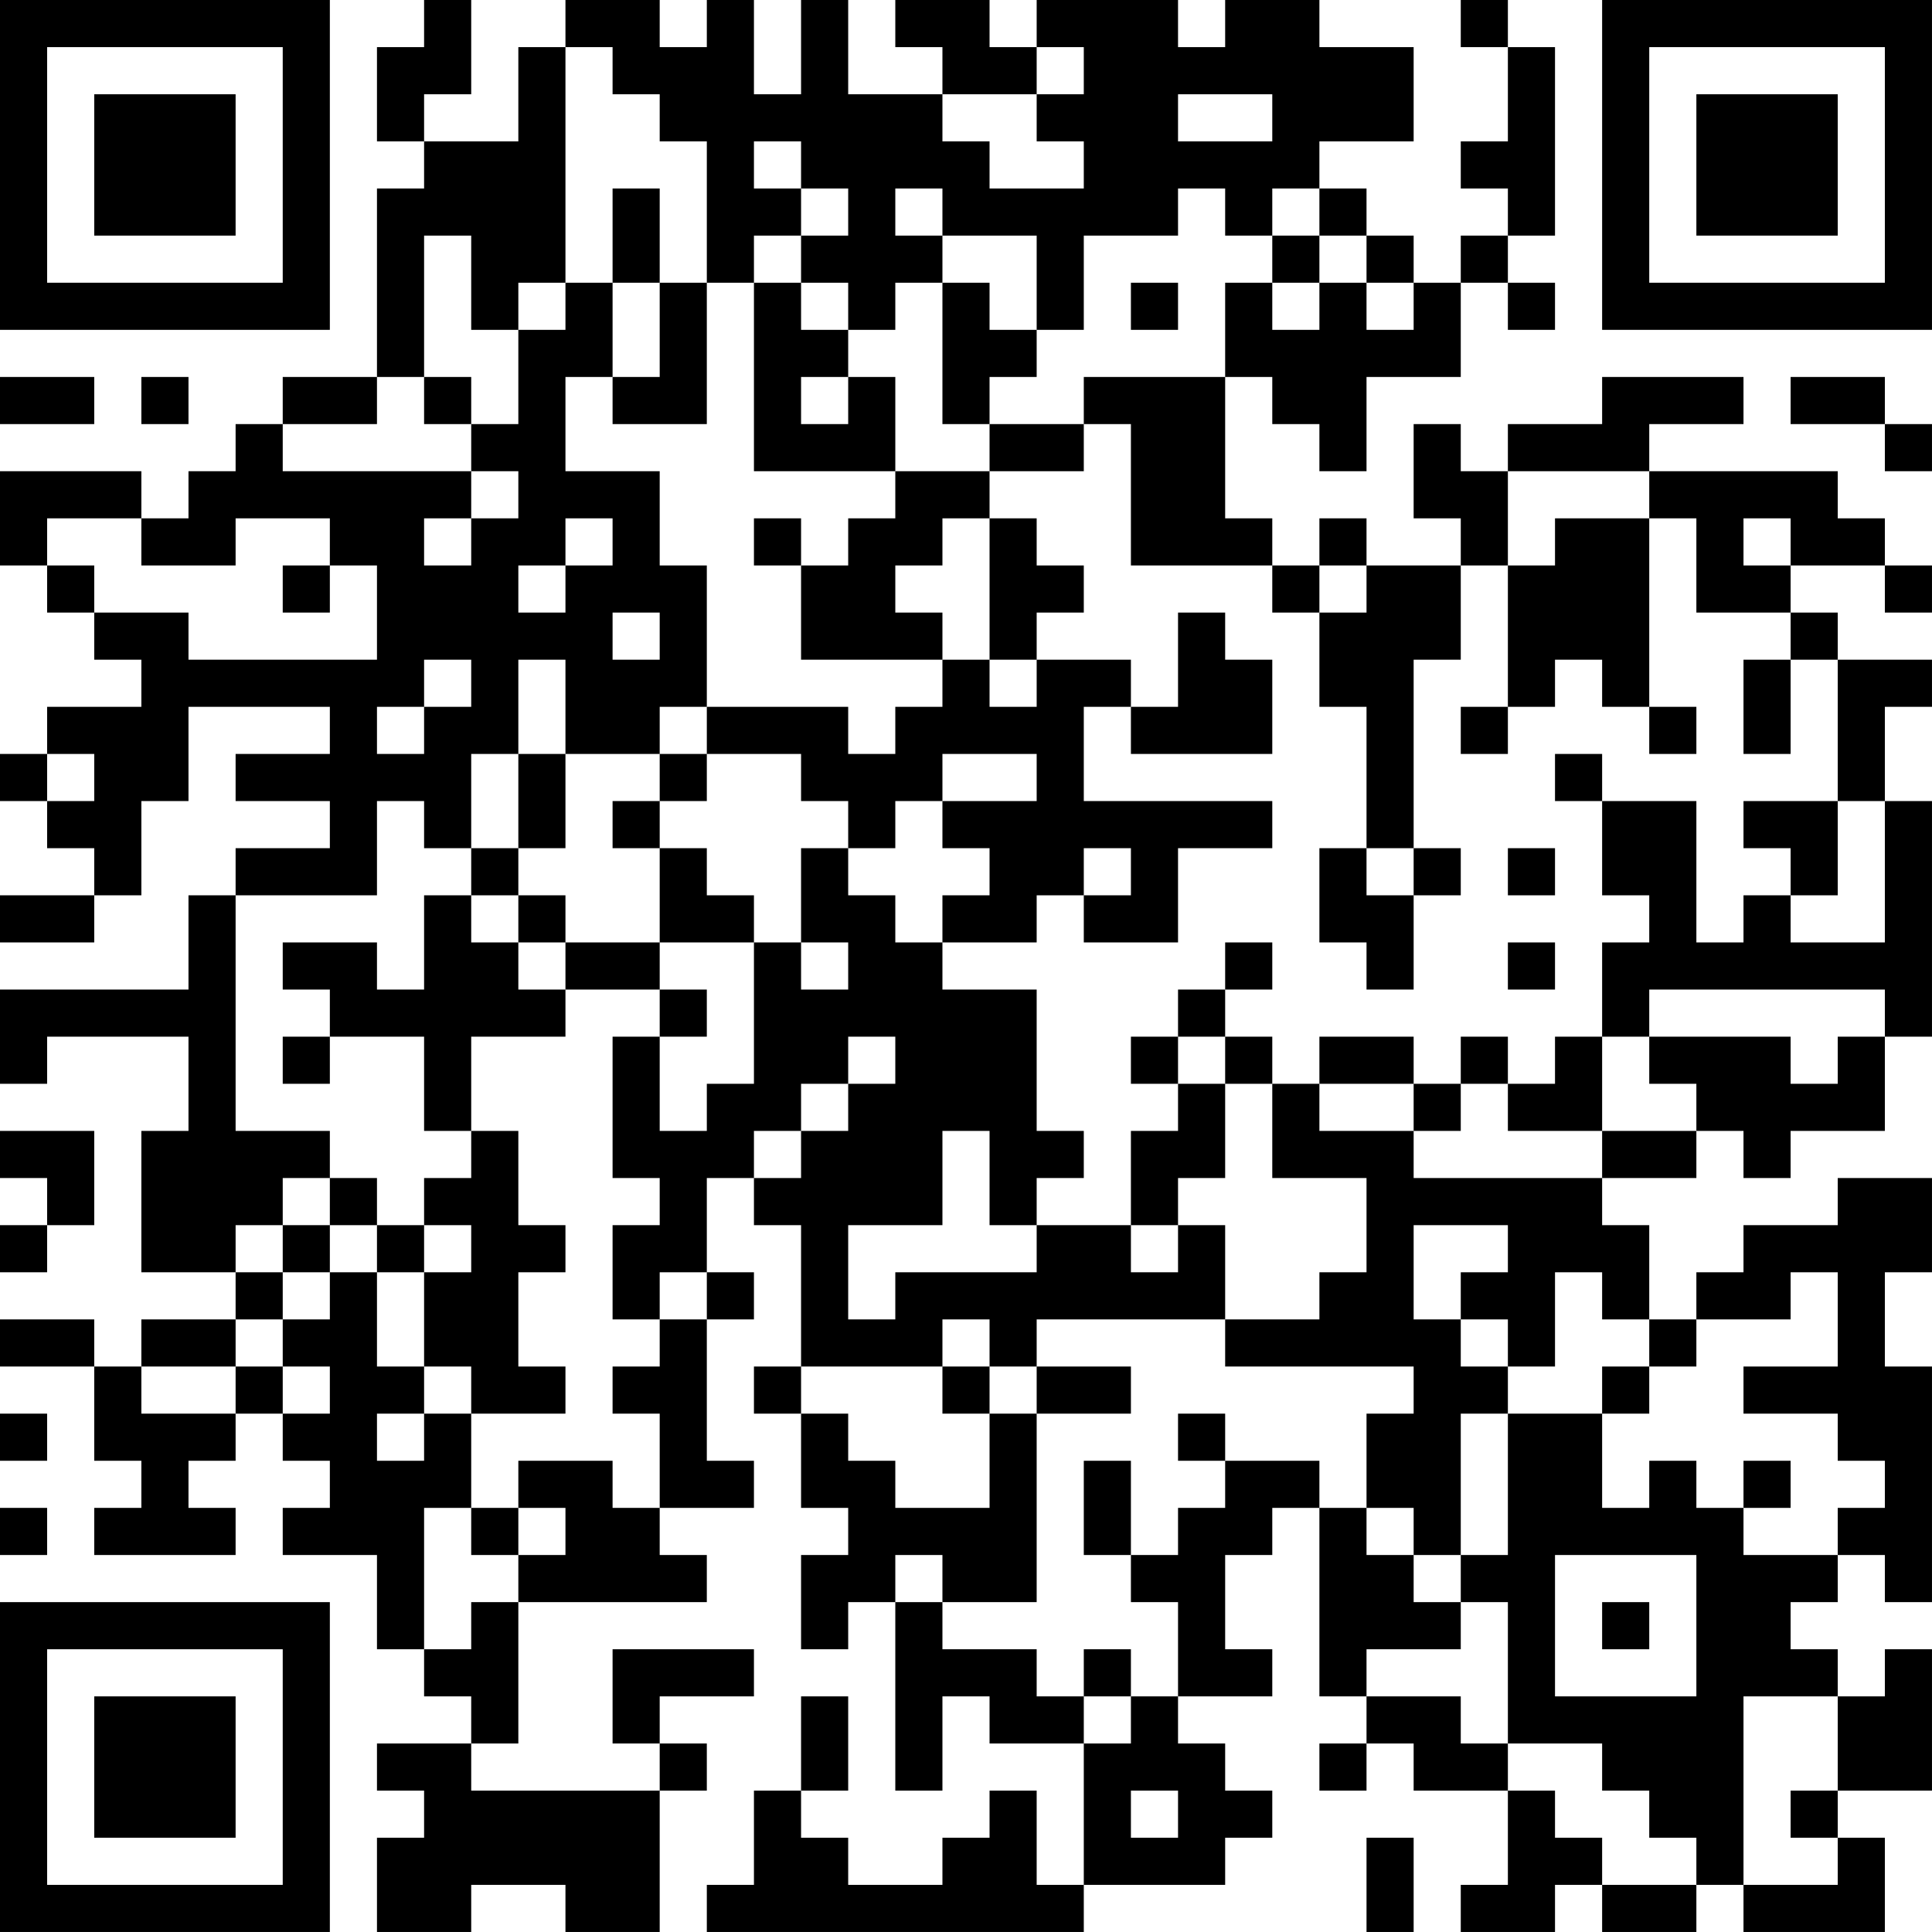 <?xml version="1.0" encoding="UTF-8"?>
<svg xmlns="http://www.w3.org/2000/svg" version="1.1" width="300" height="300" viewBox="0 0 300 300"><rect x="0" y="0" width="300" height="300" fill="#ffffff"/><g transform="scale(7.317)"><g transform="translate(0,0)"><path fill-rule="evenodd" d="M9 0L9 1L8 1L8 3L9 3L9 4L8 4L8 8L6 8L6 9L5 9L5 10L4 10L4 11L3 11L3 10L0 10L0 12L1 12L1 13L2 13L2 14L3 14L3 15L1 15L1 16L0 16L0 17L1 17L1 18L2 18L2 19L0 19L0 20L2 20L2 19L3 19L3 17L4 17L4 15L7 15L7 16L5 16L5 17L7 17L7 18L5 18L5 19L4 19L4 21L0 21L0 23L1 23L1 22L4 22L4 24L3 24L3 27L5 27L5 28L3 28L3 29L2 29L2 28L0 28L0 29L2 29L2 31L3 31L3 32L2 32L2 33L5 33L5 32L4 32L4 31L5 31L5 30L6 30L6 31L7 31L7 32L6 32L6 33L8 33L8 35L9 35L9 36L10 36L10 37L8 37L8 38L9 38L9 39L8 39L8 41L10 41L10 40L12 40L12 41L14 41L14 38L15 38L15 37L14 37L14 36L16 36L16 35L13 35L13 37L14 37L14 38L10 38L10 37L11 37L11 34L15 34L15 33L14 33L14 32L16 32L16 31L15 31L15 28L16 28L16 27L15 27L15 25L16 25L16 26L17 26L17 29L16 29L16 30L17 30L17 32L18 32L18 33L17 33L17 35L18 35L18 34L19 34L19 38L20 38L20 36L21 36L21 37L23 37L23 40L22 40L22 38L21 38L21 39L20 39L20 40L18 40L18 39L17 39L17 38L18 38L18 36L17 36L17 38L16 38L16 40L15 40L15 41L23 41L23 40L26 40L26 39L27 39L27 38L26 38L26 37L25 37L25 36L27 36L27 35L26 35L26 33L27 33L27 32L28 32L28 36L29 36L29 37L28 37L28 38L29 38L29 37L30 37L30 38L32 38L32 40L31 40L31 41L33 41L33 40L34 40L34 41L36 41L36 40L37 40L37 41L40 41L40 39L39 39L39 38L41 38L41 35L40 35L40 36L39 36L39 35L38 35L38 34L39 34L39 33L40 33L40 34L41 34L41 29L40 29L40 27L41 27L41 25L39 25L39 26L37 26L37 27L36 27L36 28L35 28L35 26L34 26L34 25L36 25L36 24L37 24L37 25L38 25L38 24L40 24L40 22L41 22L41 17L40 17L40 15L41 15L41 14L39 14L39 13L38 13L38 12L40 12L40 13L41 13L41 12L40 12L40 11L39 11L39 10L35 10L35 9L37 9L37 8L34 8L34 9L32 9L32 10L31 10L31 9L30 9L30 11L31 11L31 12L29 12L29 11L28 11L28 12L27 12L27 11L26 11L26 8L27 8L27 9L28 9L28 10L29 10L29 8L31 8L31 6L32 6L32 7L33 7L33 6L32 6L32 5L33 5L33 1L32 1L32 0L31 0L31 1L32 1L32 3L31 3L31 4L32 4L32 5L31 5L31 6L30 6L30 5L29 5L29 4L28 4L28 3L30 3L30 1L28 1L28 0L26 0L26 1L25 1L25 0L22 0L22 1L21 1L21 0L19 0L19 1L20 1L20 2L18 2L18 0L17 0L17 2L16 2L16 0L15 0L15 1L14 1L14 0L12 0L12 1L11 1L11 3L9 3L9 2L10 2L10 0ZM12 1L12 6L11 6L11 7L10 7L10 5L9 5L9 8L8 8L8 9L6 9L6 10L10 10L10 11L9 11L9 12L10 12L10 11L11 11L11 10L10 10L10 9L11 9L11 7L12 7L12 6L13 6L13 8L12 8L12 10L14 10L14 12L15 12L15 15L14 15L14 16L12 16L12 14L11 14L11 16L10 16L10 18L9 18L9 17L8 17L8 19L5 19L5 24L7 24L7 25L6 25L6 26L5 26L5 27L6 27L6 28L5 28L5 29L3 29L3 30L5 30L5 29L6 29L6 30L7 30L7 29L6 29L6 28L7 28L7 27L8 27L8 29L9 29L9 30L8 30L8 31L9 31L9 30L10 30L10 32L9 32L9 35L10 35L10 34L11 34L11 33L12 33L12 32L11 32L11 31L13 31L13 32L14 32L14 30L13 30L13 29L14 29L14 28L15 28L15 27L14 27L14 28L13 28L13 26L14 26L14 25L13 25L13 22L14 22L14 24L15 24L15 23L16 23L16 20L17 20L17 21L18 21L18 20L17 20L17 18L18 18L18 19L19 19L19 20L20 20L20 21L22 21L22 24L23 24L23 25L22 25L22 26L21 26L21 24L20 24L20 26L18 26L18 28L19 28L19 27L22 27L22 26L24 26L24 27L25 27L25 26L26 26L26 28L22 28L22 29L21 29L21 28L20 28L20 29L17 29L17 30L18 30L18 31L19 31L19 32L21 32L21 30L22 30L22 34L20 34L20 33L19 33L19 34L20 34L20 35L22 35L22 36L23 36L23 37L24 37L24 36L25 36L25 34L24 34L24 33L25 33L25 32L26 32L26 31L28 31L28 32L29 32L29 33L30 33L30 34L31 34L31 35L29 35L29 36L31 36L31 37L32 37L32 38L33 38L33 39L34 39L34 40L36 40L36 39L35 39L35 38L34 38L34 37L32 37L32 34L31 34L31 33L32 33L32 30L34 30L34 32L35 32L35 31L36 31L36 32L37 32L37 33L39 33L39 32L40 32L40 31L39 31L39 30L37 30L37 29L39 29L39 27L38 27L38 28L36 28L36 29L35 29L35 28L34 28L34 27L33 27L33 29L32 29L32 28L31 28L31 27L32 27L32 26L30 26L30 28L31 28L31 29L32 29L32 30L31 30L31 33L30 33L30 32L29 32L29 30L30 30L30 29L26 29L26 28L28 28L28 27L29 27L29 25L27 25L27 23L28 23L28 24L30 24L30 25L34 25L34 24L36 24L36 23L35 23L35 22L38 22L38 23L39 23L39 22L40 22L40 21L35 21L35 22L34 22L34 20L35 20L35 19L34 19L34 17L36 17L36 20L37 20L37 19L38 19L38 20L40 20L40 17L39 17L39 14L38 14L38 13L36 13L36 11L35 11L35 10L32 10L32 12L31 12L31 14L30 14L30 18L29 18L29 15L28 15L28 13L29 13L29 12L28 12L28 13L27 13L27 12L24 12L24 9L23 9L23 8L26 8L26 6L27 6L27 7L28 7L28 6L29 6L29 7L30 7L30 6L29 6L29 5L28 5L28 4L27 4L27 5L26 5L26 4L25 4L25 5L23 5L23 7L22 7L22 5L20 5L20 4L19 4L19 5L20 5L20 6L19 6L19 7L18 7L18 6L17 6L17 5L18 5L18 4L17 4L17 3L16 3L16 4L17 4L17 5L16 5L16 6L15 6L15 3L14 3L14 2L13 2L13 1ZM22 1L22 2L20 2L20 3L21 3L21 4L23 4L23 3L22 3L22 2L23 2L23 1ZM25 2L25 3L27 3L27 2ZM13 4L13 6L14 6L14 8L13 8L13 9L15 9L15 6L14 6L14 4ZM27 5L27 6L28 6L28 5ZM16 6L16 10L19 10L19 11L18 11L18 12L17 12L17 11L16 11L16 12L17 12L17 14L20 14L20 15L19 15L19 16L18 16L18 15L15 15L15 16L14 16L14 17L13 17L13 18L14 18L14 20L12 20L12 19L11 19L11 18L12 18L12 16L11 16L11 18L10 18L10 19L9 19L9 21L8 21L8 20L6 20L6 21L7 21L7 22L6 22L6 23L7 23L7 22L9 22L9 24L10 24L10 25L9 25L9 26L8 26L8 25L7 25L7 26L6 26L6 27L7 27L7 26L8 26L8 27L9 27L9 29L10 29L10 30L12 30L12 29L11 29L11 27L12 27L12 26L11 26L11 24L10 24L10 22L12 22L12 21L14 21L14 22L15 22L15 21L14 21L14 20L16 20L16 19L15 19L15 18L14 18L14 17L15 17L15 16L17 16L17 17L18 17L18 18L19 18L19 17L20 17L20 18L21 18L21 19L20 19L20 20L22 20L22 19L23 19L23 20L25 20L25 18L27 18L27 17L23 17L23 15L24 15L24 16L27 16L27 14L26 14L26 13L25 13L25 15L24 15L24 14L22 14L22 13L23 13L23 12L22 12L22 11L21 11L21 10L23 10L23 9L21 9L21 8L22 8L22 7L21 7L21 6L20 6L20 9L21 9L21 10L19 10L19 8L18 8L18 7L17 7L17 6ZM24 6L24 7L25 7L25 6ZM0 8L0 9L2 9L2 8ZM3 8L3 9L4 9L4 8ZM9 8L9 9L10 9L10 8ZM17 8L17 9L18 9L18 8ZM38 8L38 9L40 9L40 10L41 10L41 9L40 9L40 8ZM1 11L1 12L2 12L2 13L4 13L4 14L8 14L8 12L7 12L7 11L5 11L5 12L3 12L3 11ZM12 11L12 12L11 12L11 13L12 13L12 12L13 12L13 11ZM20 11L20 12L19 12L19 13L20 13L20 14L21 14L21 15L22 15L22 14L21 14L21 11ZM33 11L33 12L32 12L32 15L31 15L31 16L32 16L32 15L33 15L33 14L34 14L34 15L35 15L35 16L36 16L36 15L35 15L35 11ZM37 11L37 12L38 12L38 11ZM6 12L6 13L7 13L7 12ZM13 13L13 14L14 14L14 13ZM9 14L9 15L8 15L8 16L9 16L9 15L10 15L10 14ZM37 14L37 16L38 16L38 14ZM1 16L1 17L2 17L2 16ZM20 16L20 17L22 17L22 16ZM33 16L33 17L34 17L34 16ZM37 17L37 18L38 18L38 19L39 19L39 17ZM23 18L23 19L24 19L24 18ZM28 18L28 20L29 20L29 21L30 21L30 19L31 19L31 18L30 18L30 19L29 19L29 18ZM32 18L32 19L33 19L33 18ZM10 19L10 20L11 20L11 21L12 21L12 20L11 20L11 19ZM26 20L26 21L25 21L25 22L24 22L24 23L25 23L25 24L24 24L24 26L25 26L25 25L26 25L26 23L27 23L27 22L26 22L26 21L27 21L27 20ZM32 20L32 21L33 21L33 20ZM18 22L18 23L17 23L17 24L16 24L16 25L17 25L17 24L18 24L18 23L19 23L19 22ZM25 22L25 23L26 23L26 22ZM28 22L28 23L30 23L30 24L31 24L31 23L32 23L32 24L34 24L34 22L33 22L33 23L32 23L32 22L31 22L31 23L30 23L30 22ZM0 24L0 25L1 25L1 26L0 26L0 27L1 27L1 26L2 26L2 24ZM9 26L9 27L10 27L10 26ZM20 29L20 30L21 30L21 29ZM22 29L22 30L24 30L24 29ZM34 29L34 30L35 30L35 29ZM0 30L0 31L1 31L1 30ZM25 30L25 31L26 31L26 30ZM23 31L23 33L24 33L24 31ZM37 31L37 32L38 32L38 31ZM0 32L0 33L1 33L1 32ZM10 32L10 33L11 33L11 32ZM33 33L33 36L36 36L36 33ZM34 34L34 35L35 35L35 34ZM23 35L23 36L24 36L24 35ZM37 36L37 40L39 40L39 39L38 39L38 38L39 38L39 36ZM24 38L24 39L25 39L25 38ZM29 39L29 41L30 41L30 39ZM0 0L0 7L7 7L7 0ZM1 1L1 6L6 6L6 1ZM2 2L2 5L5 5L5 2ZM34 0L34 7L41 7L41 0ZM35 1L35 6L40 6L40 1ZM36 2L36 5L39 5L39 2ZM0 34L0 41L7 41L7 34ZM1 35L1 40L6 40L6 35ZM2 36L2 39L5 39L5 36Z" fill="#000000"/></g></g></svg>

